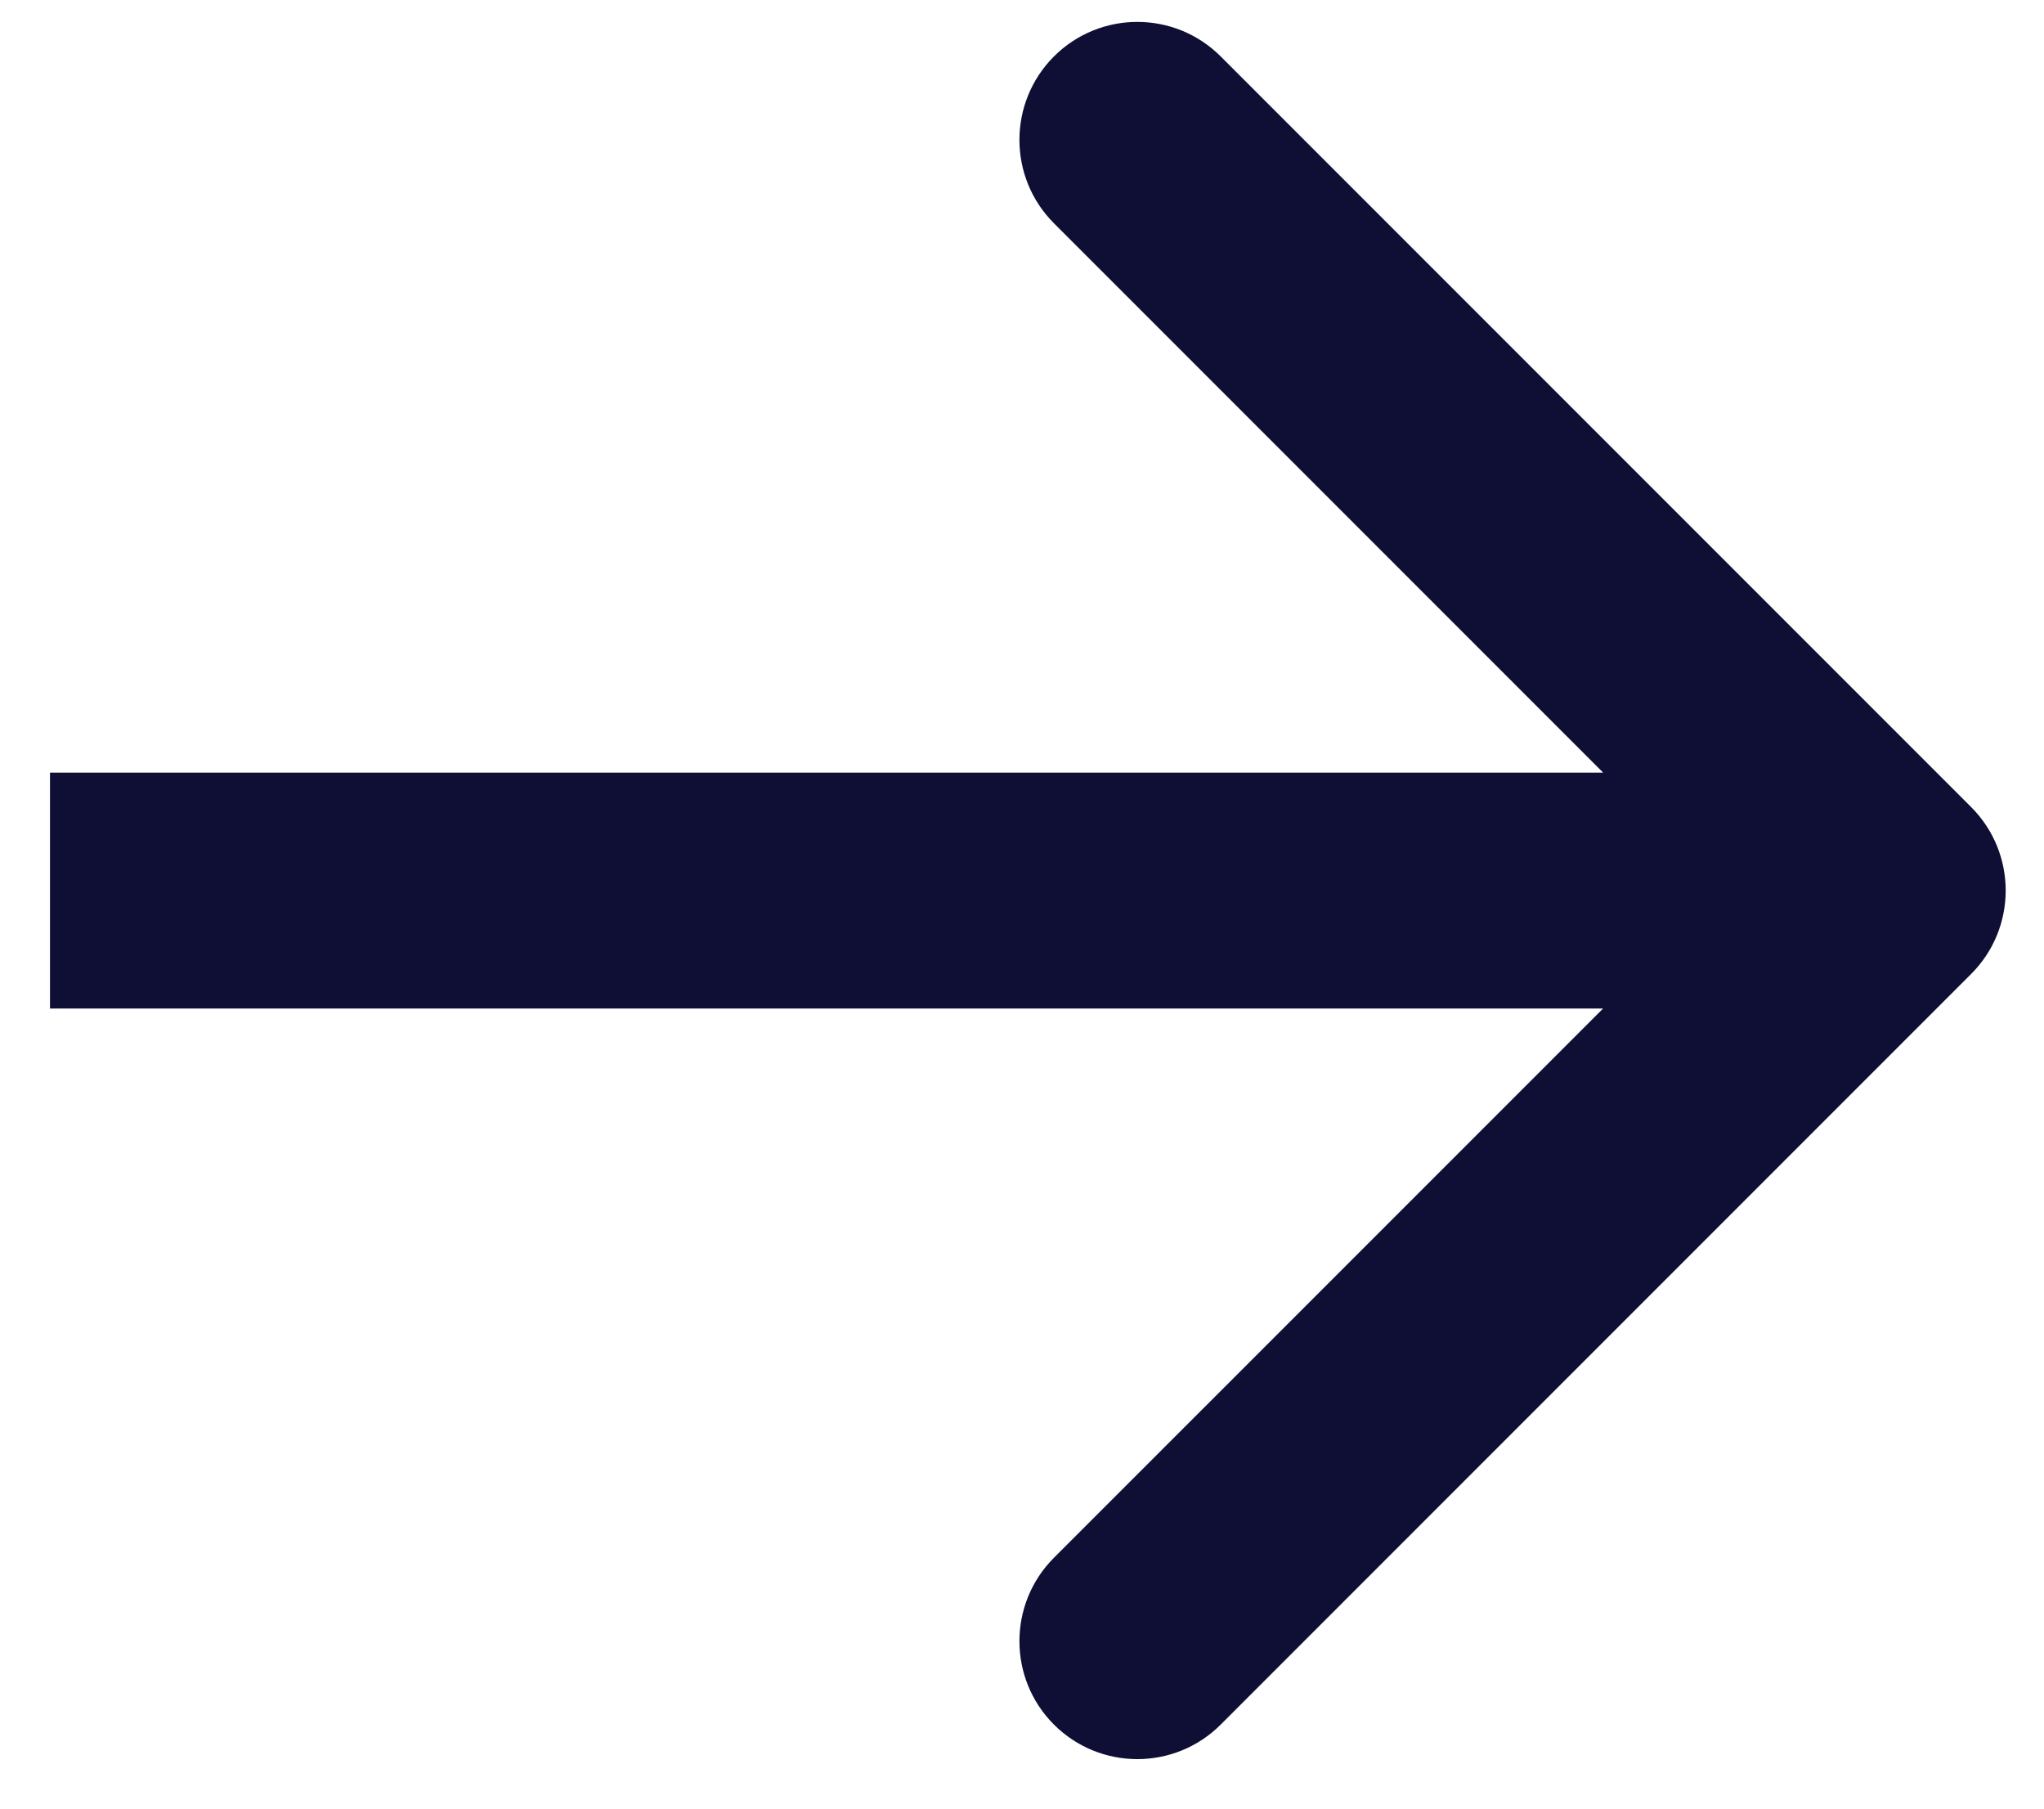 <svg width="26" height="23" viewBox="0 0 26 23" fill="none" xmlns="http://www.w3.org/2000/svg">
<path d="M25.074 12.385C25.659 11.8 25.659 10.85 25.074 10.264L15.528 0.718C14.942 0.132 13.992 0.132 13.406 0.718C12.821 1.304 12.821 2.254 13.406 2.839L21.892 11.325L13.406 19.81C12.821 20.396 12.821 21.346 13.406 21.931C13.992 22.517 14.942 22.517 15.528 21.931L25.074 12.385ZM0.636 12.825L24.013 12.825L24.013 9.825L0.636 9.825L0.636 12.825Z" fill="#0F0F35"/>
</svg>
